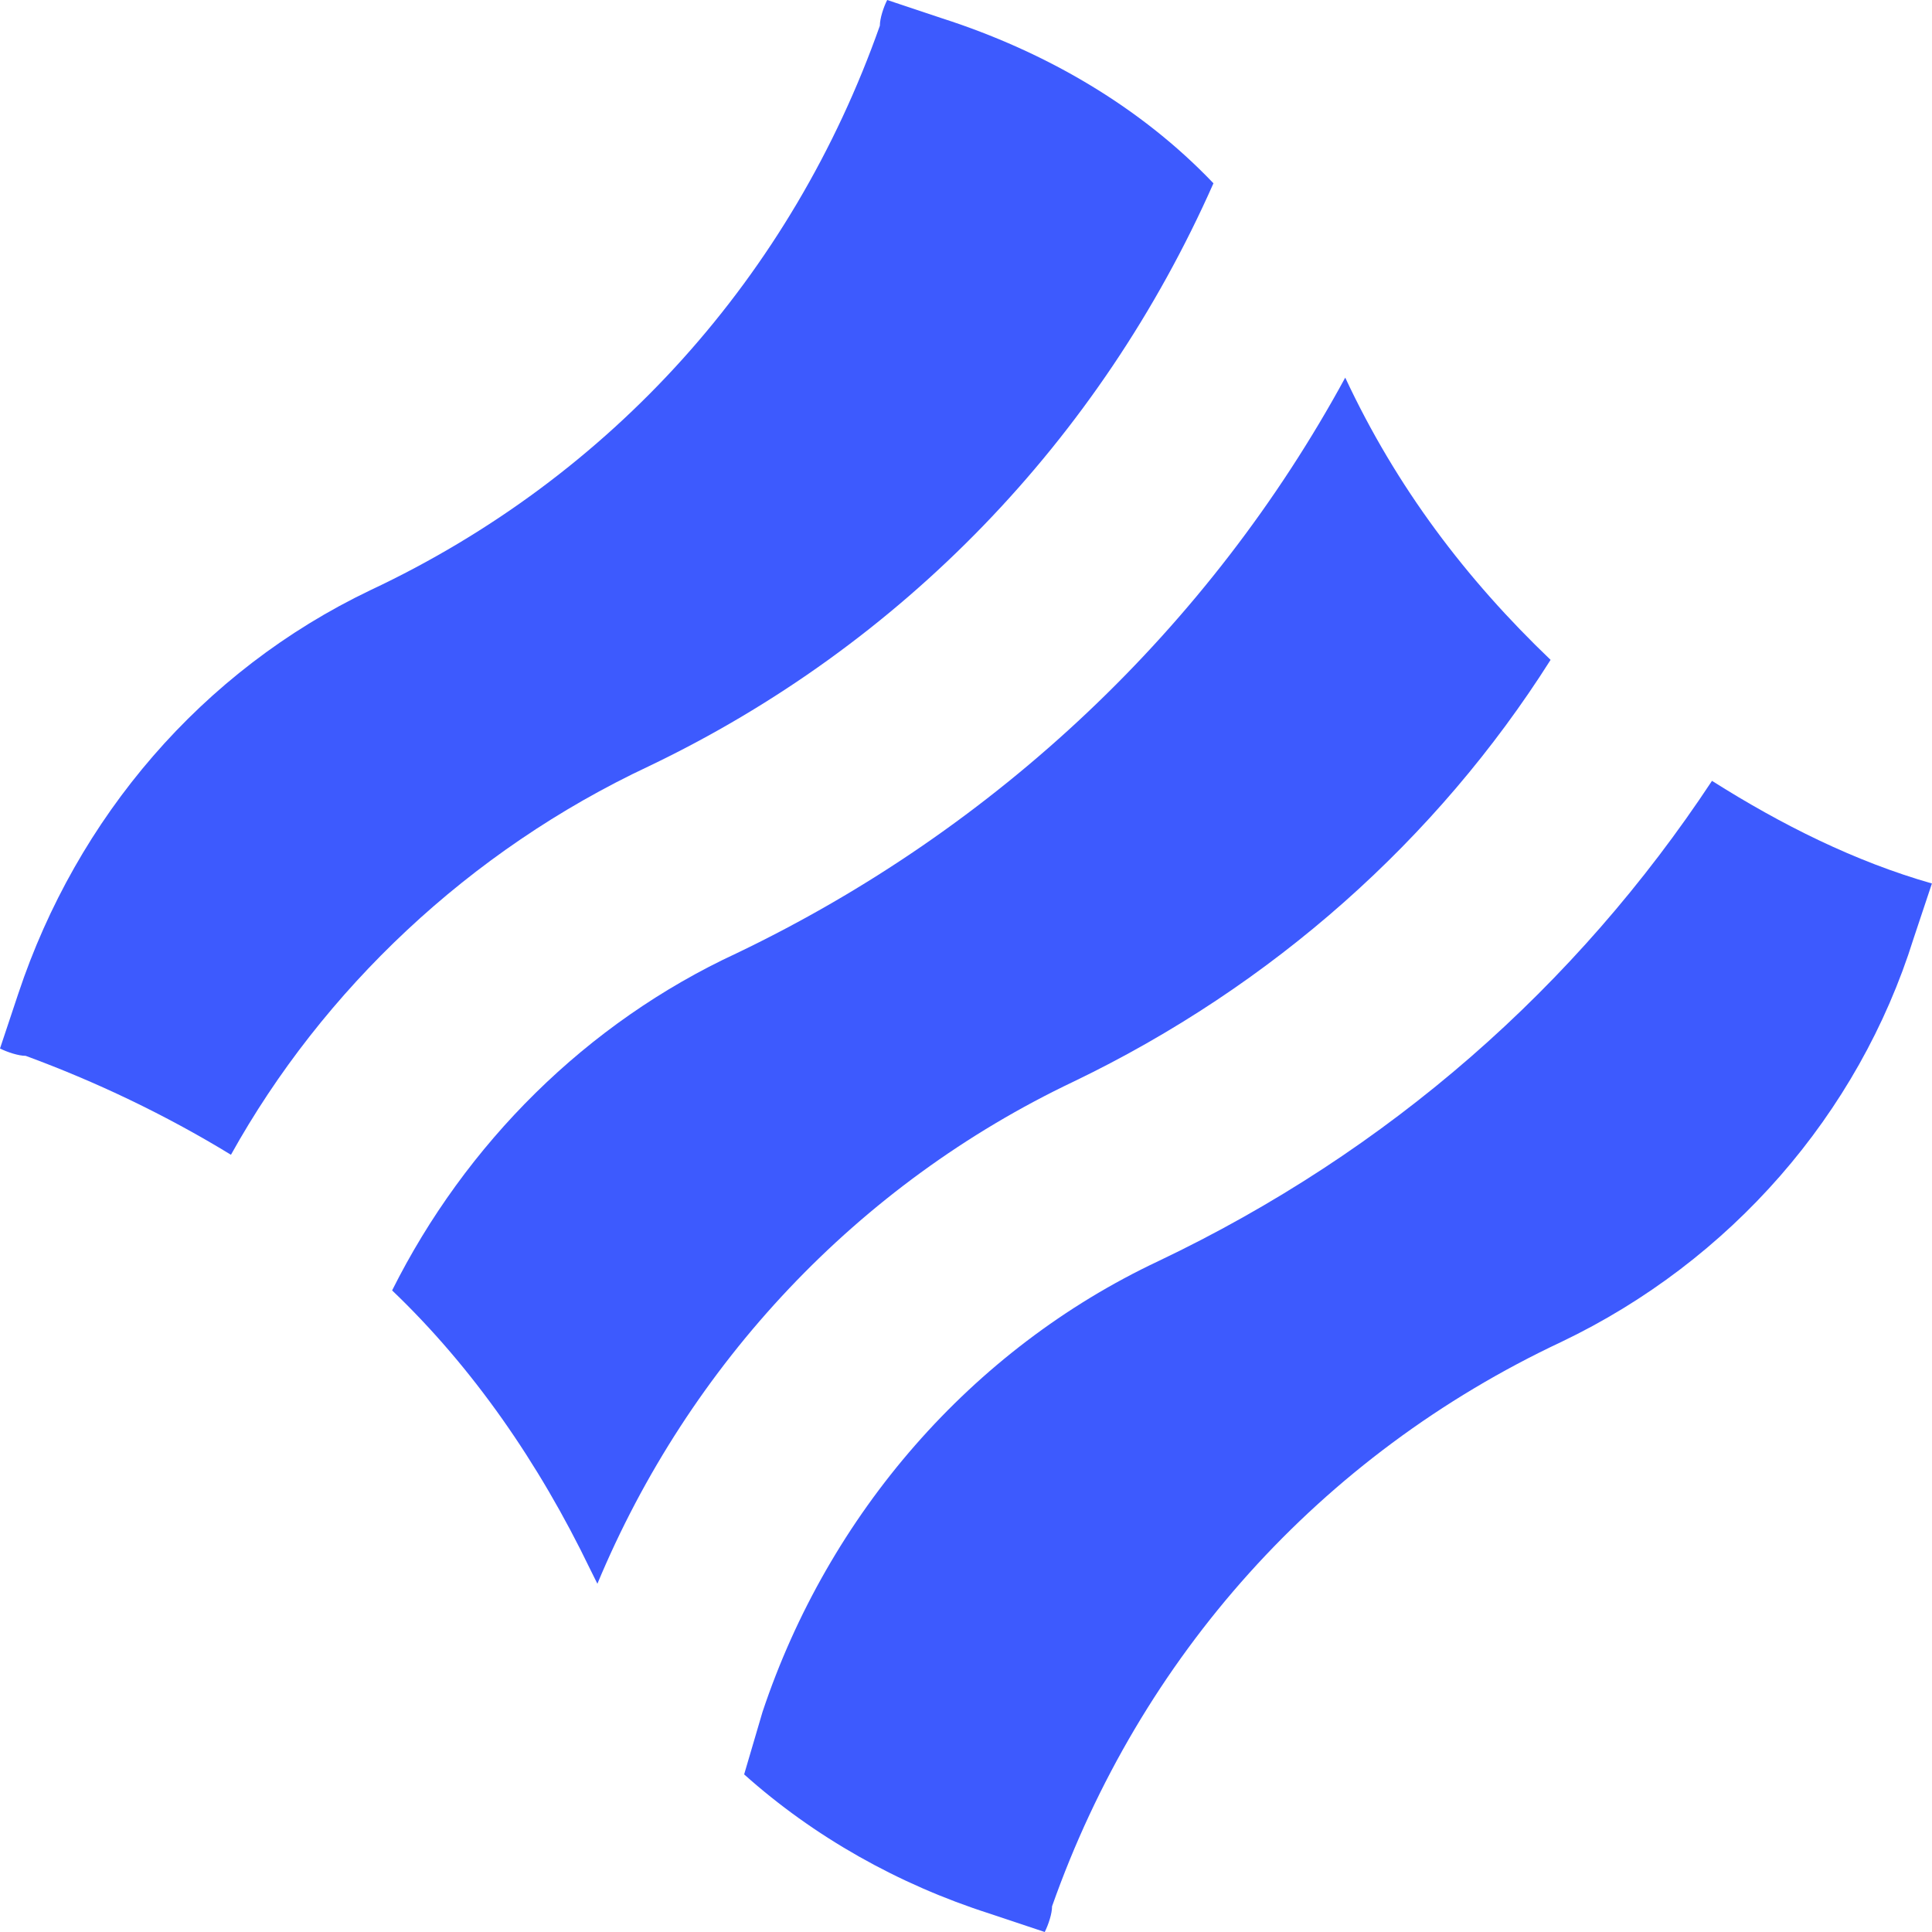<svg width="24" height="24" viewBox="0 0 24 24" fill="none" xmlns="http://www.w3.org/2000/svg">
<path d="M8.061 9.518C11.203 8.015 13.662 5.465 15.074 2.277C14.163 1.321 12.979 0.638 11.704 0.228L11.021 0C10.975 0.091 10.93 0.228 10.93 0.319C9.837 3.416 7.605 5.92 4.6 7.332C2.505 8.334 0.956 10.156 0.228 12.341L0 13.025C0.091 13.07 0.228 13.116 0.319 13.116C1.184 13.434 2.049 13.844 2.869 14.345C4.008 12.296 5.829 10.565 8.061 9.518Z" fill="#3D5AFE"/>
<path d="M21.267 9.7C19.582 12.251 17.259 14.3 14.39 15.666C12.068 16.759 10.292 18.808 9.472 21.267L9.244 22.042C10.109 22.816 11.157 23.408 12.295 23.772L12.978 24C13.024 23.909 13.069 23.772 13.069 23.681C14.162 20.584 16.394 18.08 19.399 16.668C21.494 15.666 23.088 13.844 23.771 11.659L23.999 10.975C23.043 10.702 22.132 10.247 21.267 9.7Z" fill="#3D5AFE"/>
<path d="M7.421 19.674C8.56 16.941 10.655 14.71 13.341 13.434C15.801 12.25 17.85 10.429 19.262 8.197C18.214 7.195 17.349 6.057 16.711 4.691C15.027 7.787 12.385 10.292 9.152 11.841C7.285 12.706 5.782 14.209 4.871 16.03C5.873 16.987 6.693 18.171 7.33 19.491C7.33 19.491 7.376 19.582 7.421 19.674Z" fill="#3D5AFE"/>
</svg>
